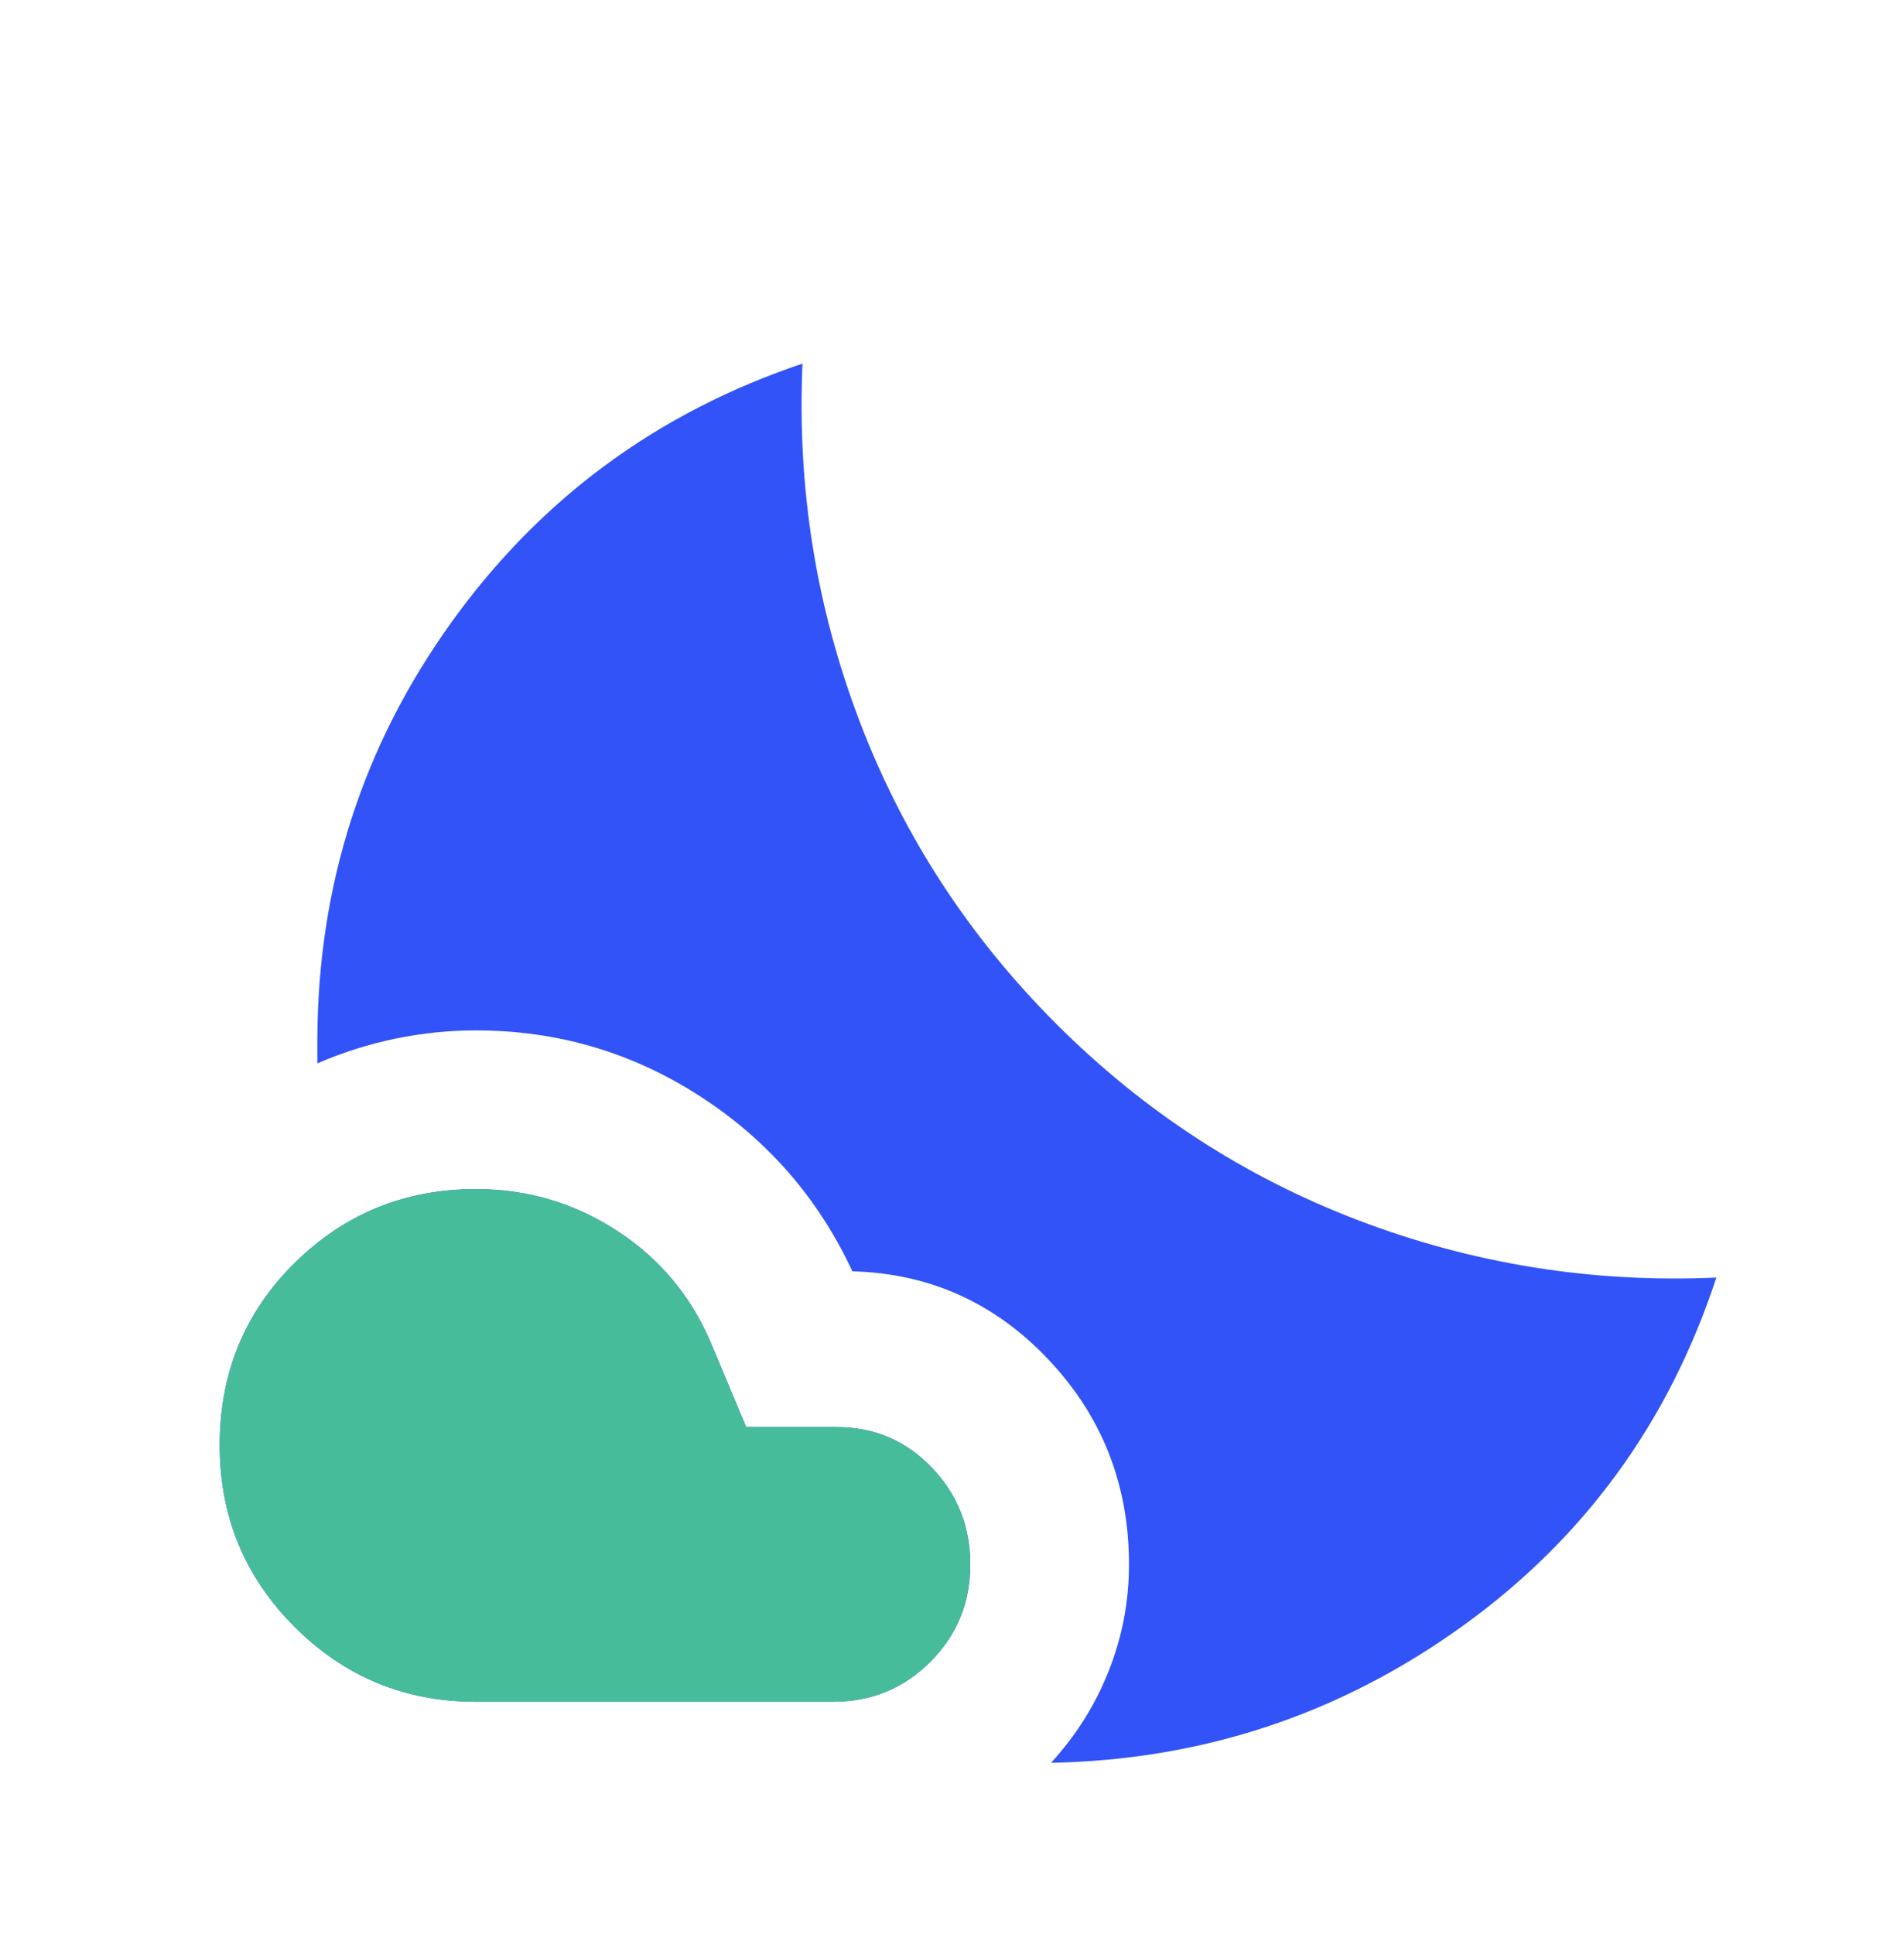 <svg width="64" height="65" viewBox="0 0 64 65" fill="none" xmlns="http://www.w3.org/2000/svg">
<path d="M16 39.963C17.723 39.963 19.303 40.43 20.739 41.363C22.174 42.296 23.229 43.558 23.903 45.148L25.082 47.963H28.133C29.384 47.963 30.444 48.413 31.313 49.314C32.181 50.215 32.615 51.303 32.615 52.578C32.615 53.864 32.168 54.954 31.272 55.85C30.376 56.746 29.285 57.194 28 57.194H16C13.614 57.194 11.581 56.354 9.903 54.676C8.224 52.997 7.385 50.965 7.385 48.578C7.385 46.148 8.224 44.104 9.903 42.448C11.581 40.791 13.614 39.963 16 39.963ZM26.975 12.22C26.79 16.38 27.427 20.381 28.887 24.222C30.347 28.063 32.552 31.459 35.503 34.409C38.453 37.36 41.849 39.565 45.69 41.024C49.531 42.484 53.532 43.122 57.692 42.937C56.093 47.813 53.238 51.725 49.128 54.673C45.019 57.622 40.419 59.146 35.328 59.245C36.169 58.329 36.816 57.299 37.269 56.155C37.722 55.011 37.949 53.819 37.949 52.578C37.949 49.898 37.047 47.603 35.243 45.694C33.44 43.784 31.243 42.795 28.651 42.727C27.503 40.262 25.789 38.296 23.51 36.83C21.231 35.363 18.728 34.63 16 34.63C15.091 34.63 14.189 34.722 13.295 34.906C12.401 35.091 11.525 35.368 10.667 35.737V34.917C10.687 29.738 12.189 25.071 15.172 20.917C18.155 16.763 22.089 13.864 26.975 12.22Z" fill="#3153F8"/>
<path d="M20.739 41.363C19.303 40.43 17.723 39.963 16 39.963C13.614 39.963 11.581 40.791 9.903 42.448C8.224 44.104 7.385 46.148 7.385 48.578C7.385 50.965 8.224 52.997 9.903 54.676C11.581 56.355 13.614 57.194 16 57.194H28C29.285 57.194 30.376 56.746 31.272 55.85C32.168 54.955 32.615 53.864 32.615 52.578C32.615 51.303 32.181 50.215 31.313 49.315C30.444 48.414 29.384 47.963 28.133 47.963H25.082L23.903 45.148C23.229 43.558 22.174 42.297 20.739 41.363Z" fill="#47BC9B"/>
</svg>
